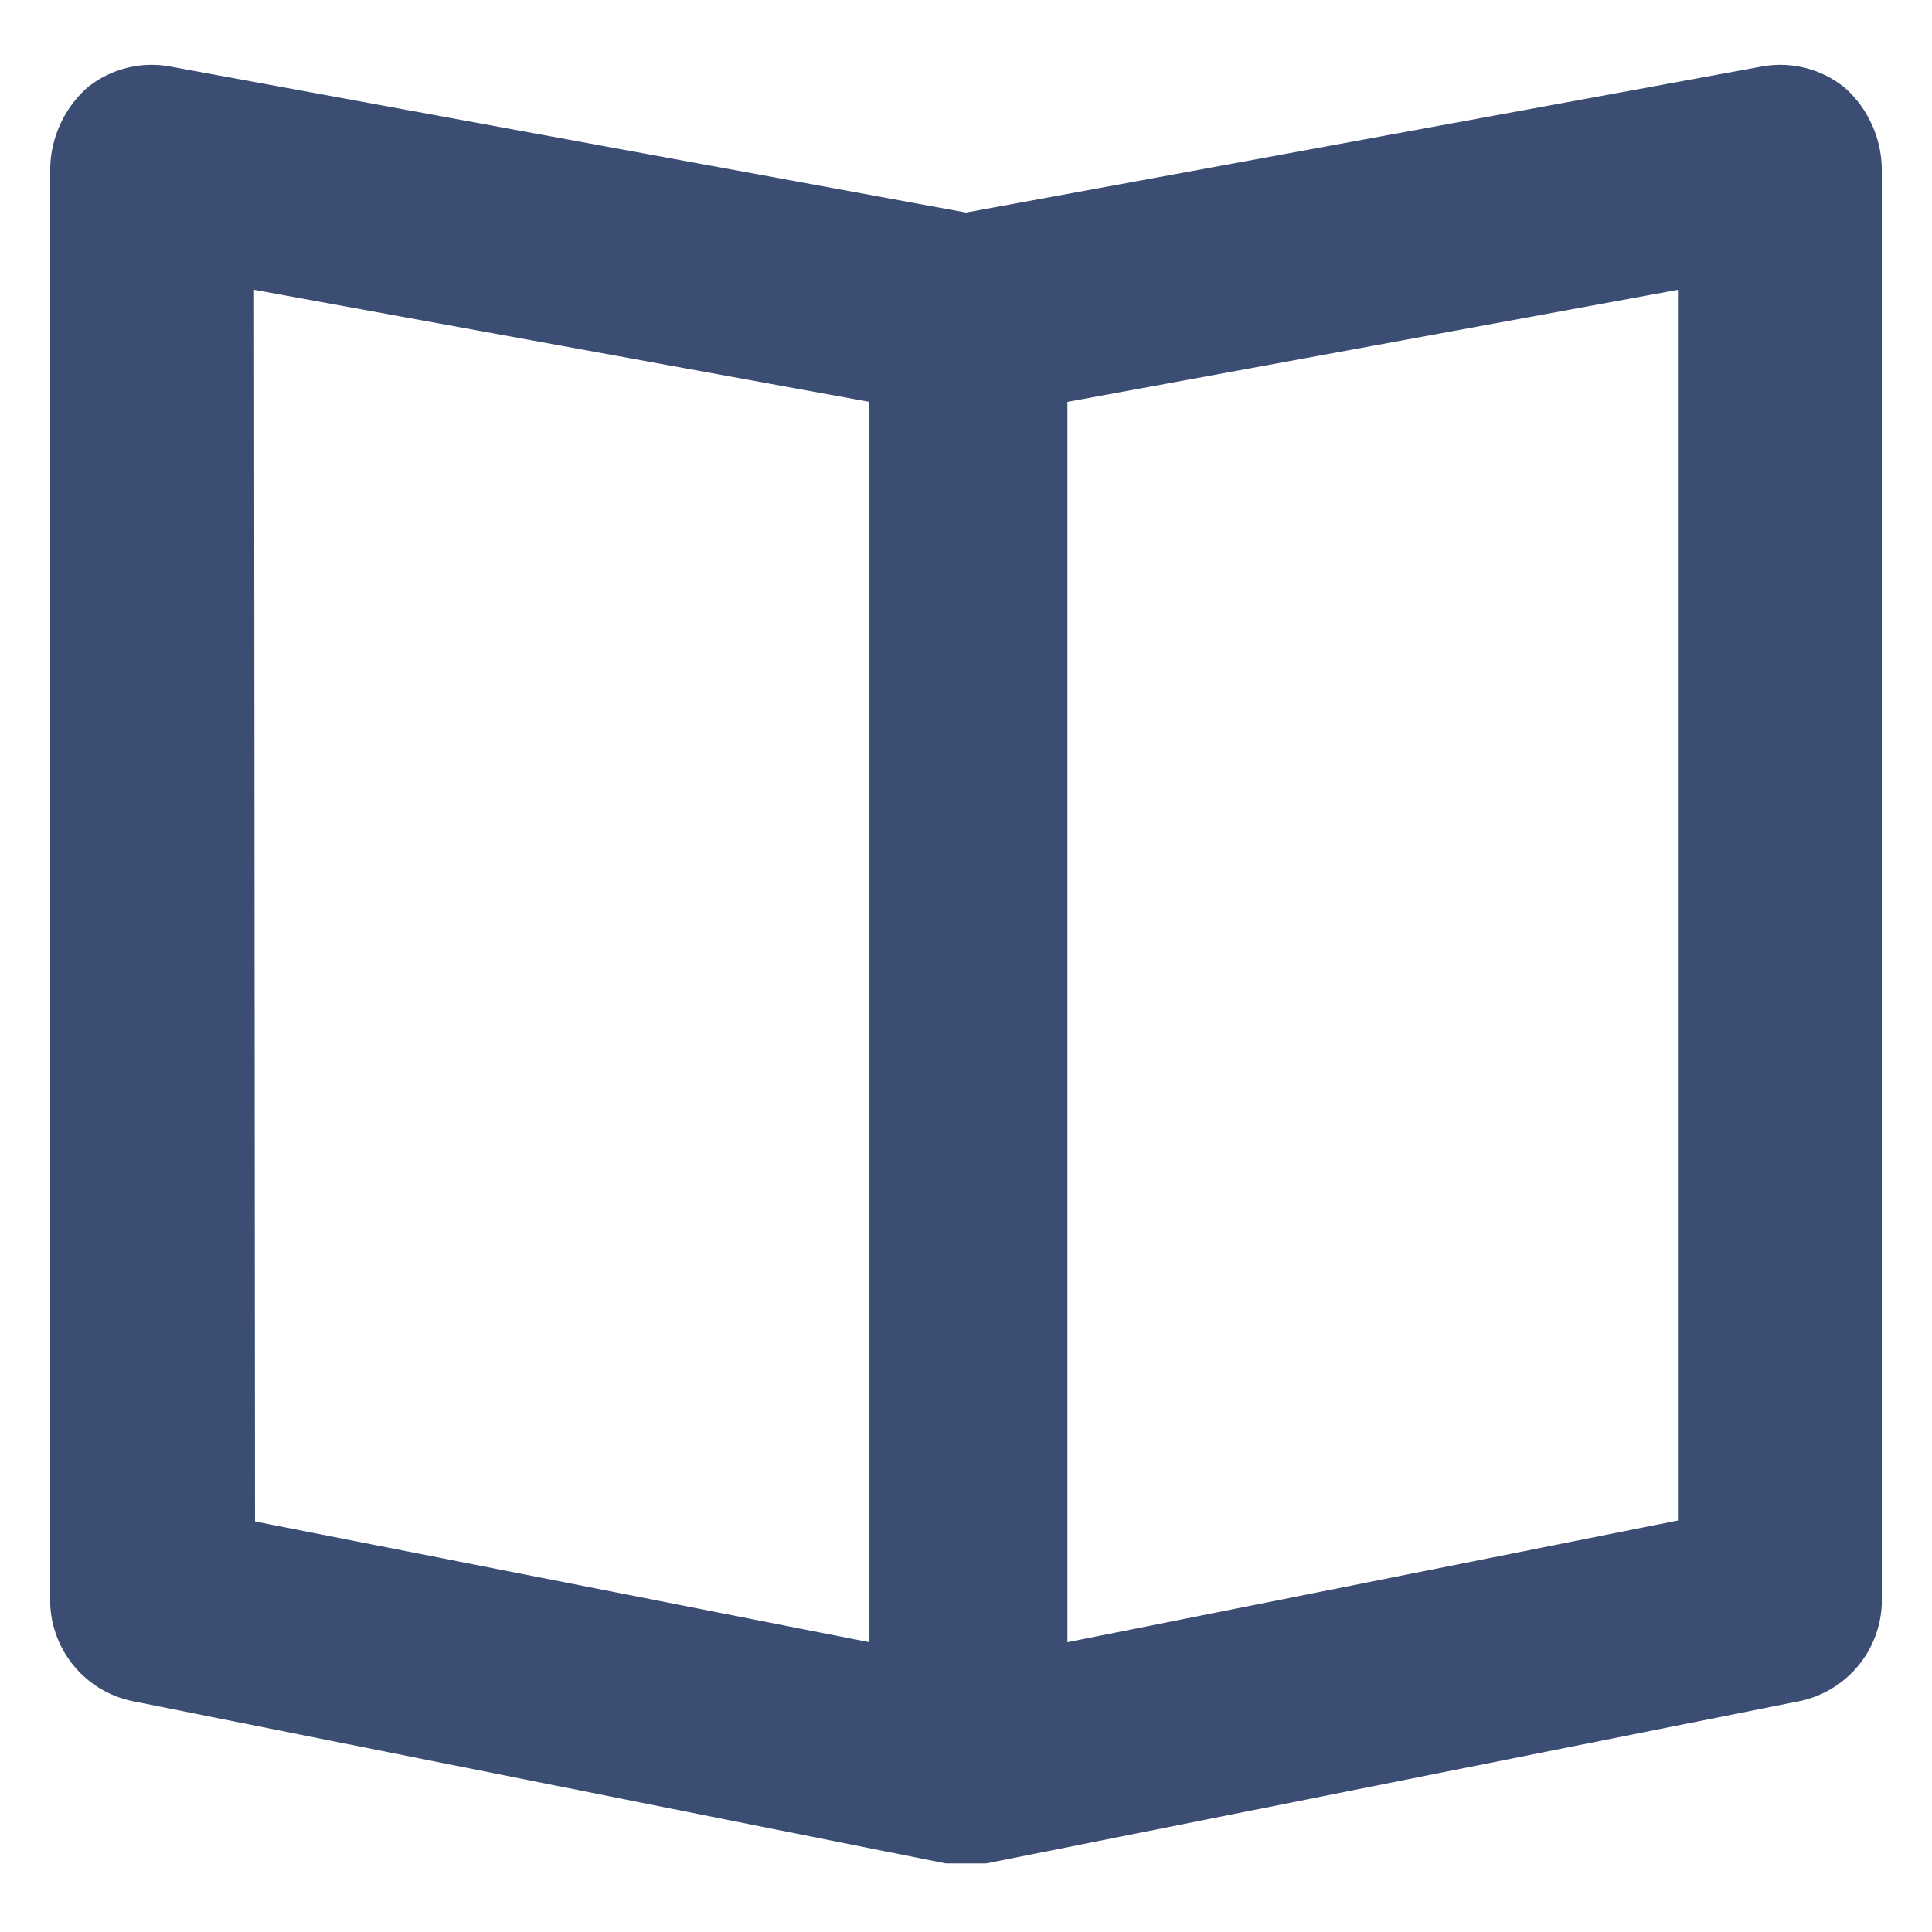<svg xmlns="http://www.w3.org/2000/svg" viewBox="0 0 20 20"><defs><style>.cls-1{fill:#fff;opacity:0;}.cls-2{fill:#3c4d73;}</style></defs><title>服务门户-知识推荐</title><g id="图层_2" data-name="图层 2"><g id="图层_1-2" data-name="图层 1"><rect class="cls-1" width="20" height="20"/><path id="形状" class="cls-2" d="M19.1.91a1.06,1.06,0,0,0-.87-.22L10,2.2,1.77.69A1.06,1.06,0,0,0,.9.91a1.15,1.15,0,0,0-.38.82V16.61a1.07,1.07,0,0,0,.85,1l8.42,1.68h.42l8.42-1.68a1.07,1.07,0,0,0,.85-1V1.73A1.15,1.15,0,0,0,19.1.91ZM2.63,3,9,4.16V17L2.64,15.75ZM17.37,15.74,11.05,17V4.16L17.37,3Z"/></g></g></svg>